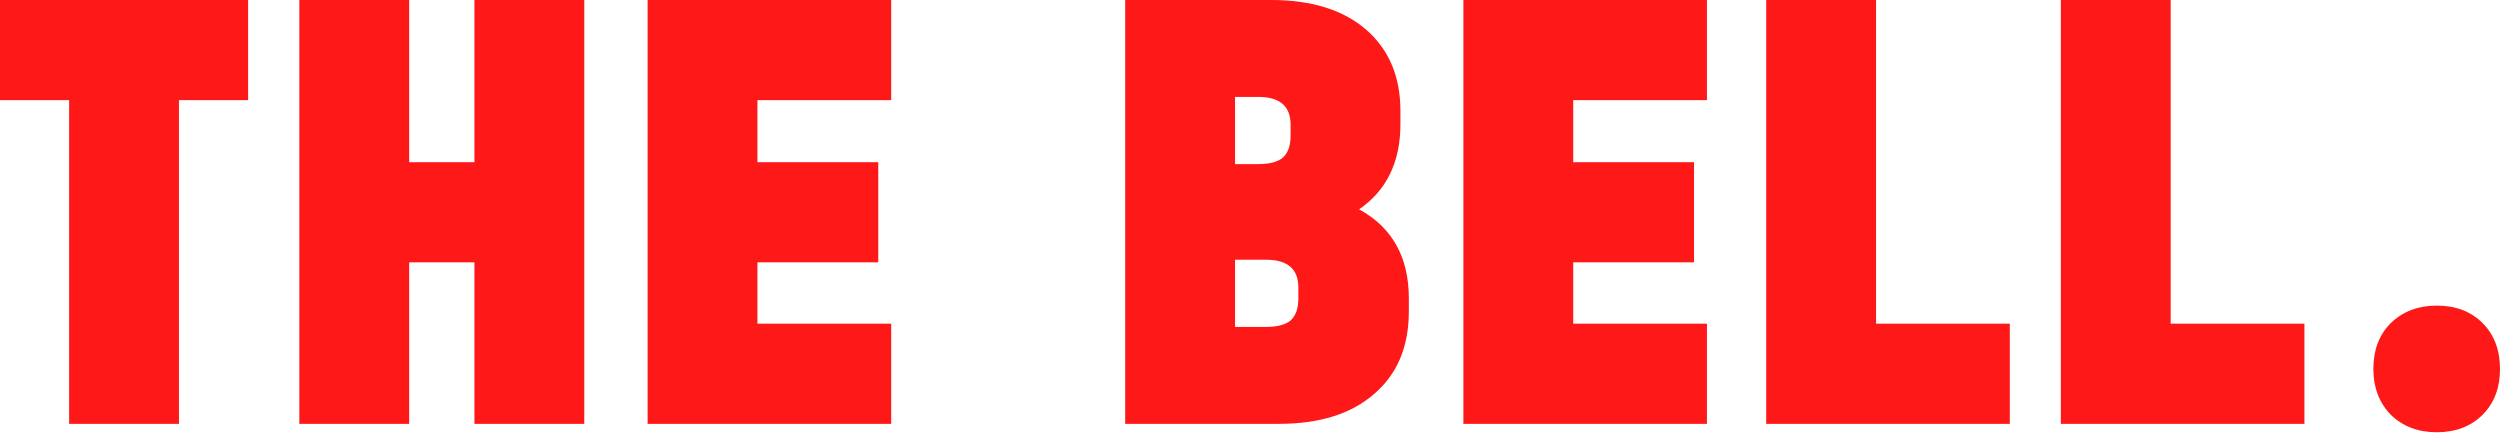 <?xml version="1.0" encoding="UTF-8"?> <svg xmlns="http://www.w3.org/2000/svg" width="140" height="25" viewBox="0 0 140 25" fill="none"><path d="M0 5.608V0H13.894V5.608H10.022V23.735H3.871V5.608H0ZM22.914 0V9.082H26.568V0H32.719V23.735H26.568V14.69H22.914V23.735H16.763V0H22.914ZM49.907 0V5.608H42.417V9.082H49.183V14.69H42.417V18.127H49.907V23.735H36.266V0H49.907ZM76.109 11.723C77.966 12.736 78.895 14.4 78.895 16.716V17.44C78.895 19.418 78.244 20.961 76.941 22.071C75.663 23.181 73.89 23.735 71.622 23.735H63.011V0H71.188C73.456 0 75.228 0.555 76.507 1.664C77.785 2.774 78.424 4.294 78.424 6.223V6.947C78.424 9.07 77.653 10.662 76.109 11.723ZM69.162 5.427V9.19H70.465C71.092 9.19 71.55 9.07 71.839 8.828C72.129 8.563 72.274 8.153 72.274 7.598V6.983C72.274 5.946 71.671 5.427 70.465 5.427H69.162ZM72.708 16.101C72.708 15.064 72.105 14.545 70.899 14.545H69.162V18.308H70.899C71.526 18.308 71.984 18.188 72.274 17.946C72.563 17.681 72.708 17.271 72.708 16.716V16.101ZM95.589 0V5.608H88.1V9.082H94.866V14.69H88.1V18.127H95.589V23.735H81.949V0H95.589ZM105.059 0V18.127H112.549V23.735H98.908V0H105.059ZM121.558 0V18.127H129.048V23.735H115.407V0H121.558ZM136.454 24.206C135.418 24.206 134.561 23.88 133.885 23.229C133.234 22.553 132.908 21.697 132.908 20.66C132.908 19.599 133.234 18.742 133.885 18.091C134.561 17.44 135.418 17.114 136.454 17.114C137.516 17.114 138.372 17.44 139.023 18.091C139.674 18.742 140 19.599 140 20.66C140 21.721 139.674 22.578 139.023 23.229C138.372 23.88 137.516 24.206 136.454 24.206Z" fill="#FF1818"></path></svg> 